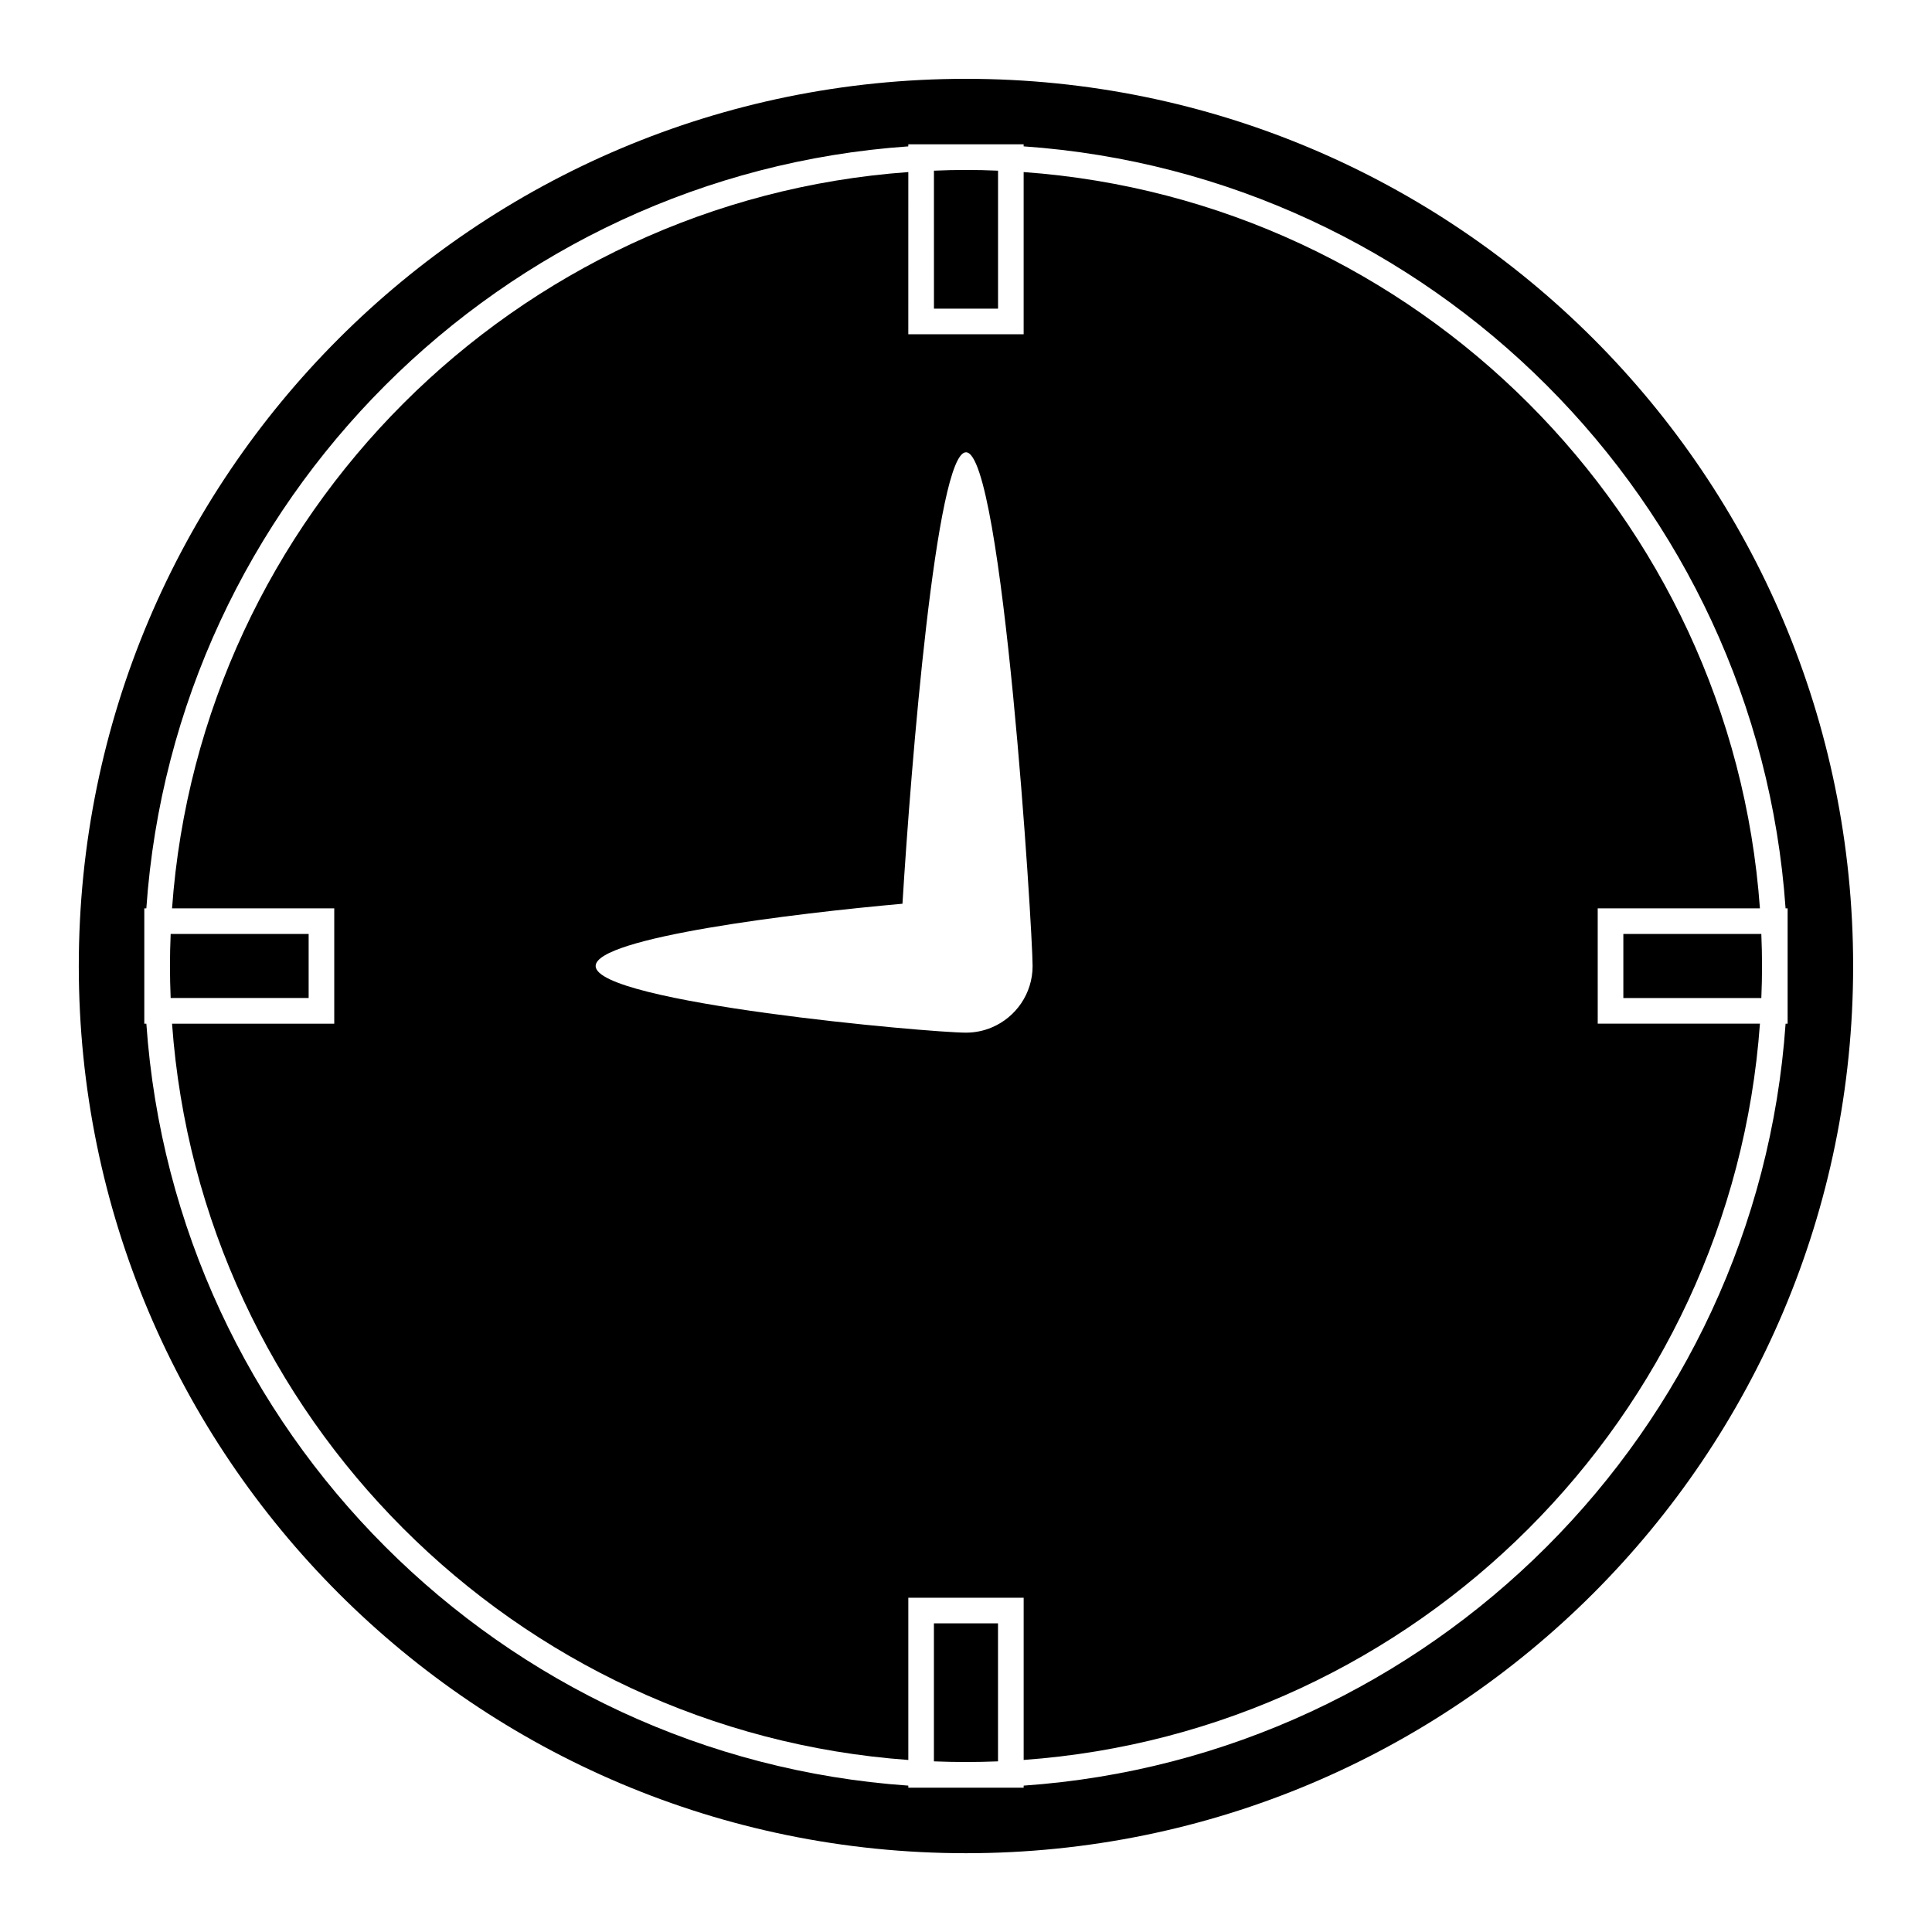 <?xml version="1.0" encoding="UTF-8"?>
<!-- Uploaded to: SVG Repo, www.svgrepo.com, Generator: SVG Repo Mixer Tools -->
<svg fill="#000000" width="800px" height="800px" version="1.1" viewBox="144 144 512 512" xmlns="http://www.w3.org/2000/svg">
 <g>
  <path d="m610.77 408.49h-36.566v-16.977h36.566c0.109 2.816 0.188 5.644 0.188 8.496 0 2.832-0.074 5.664-0.188 8.48z"/>
  <path d="m391.5 189.23c2.82-0.117 5.648-0.191 8.496-0.191s5.672 0.07 8.496 0.191v36.562h-16.984l-0.004-36.562z"/>
  <path d="m189.04 400c0-2.848 0.074-5.68 0.188-8.496h36.566v16.977l-36.57 0.004c-0.109-2.812-0.184-5.644-0.184-8.484z"/>
  <path d="m408.49 610.78c-2.82 0.105-5.644 0.176-8.496 0.176-2.84 0-5.672-0.07-8.496-0.176v-36.578h16.984l0.004 36.578z"/>
  <path d="m567.41 384.72h42.988c-7.5-104.16-90.957-187.62-195.12-195.12v42.988h-30.566l0.004-42.988c-104.17 7.496-187.62 90.957-195.12 195.12h42.984v30.57h-42.984c7.492 104.16 90.953 187.62 195.12 195.12v-42.996h30.566v42.988c104.16-7.496 187.62-90.961 195.12-195.12h-42.988zm-149.76 15.285c0 7.309-4.449 13.582-10.785 16.262-2.109 0.898-4.434 1.395-6.871 1.395-9.754 0-98.141-7.91-98.141-17.66 0-7.535 52.82-13.969 81.309-16.504 2.254-36.684 8.938-119.64 16.836-119.64 9.742 0.004 17.648 126.38 17.652 136.15z"/>
  <path d="m399.99 164.89c-129.84 0-235.11 105.27-235.11 235.11s105.26 235.12 235.11 235.12c129.85 0 235.11-105.27 235.11-235.12-0.004-129.85-105.27-235.11-235.12-235.11zm217.21 250.4c-7.523 107.91-94.012 194.4-201.92 201.92v0.551h-30.566v-0.551c-107.91-7.516-194.41-94.012-201.93-201.92h-0.543v-30.57h0.539c7.516-107.91 94.012-194.41 201.93-201.93v-0.547h30.566v0.543c107.91 7.523 194.4 94.012 201.92 201.93h0.543v30.57z"/>
 </g>
</svg>
